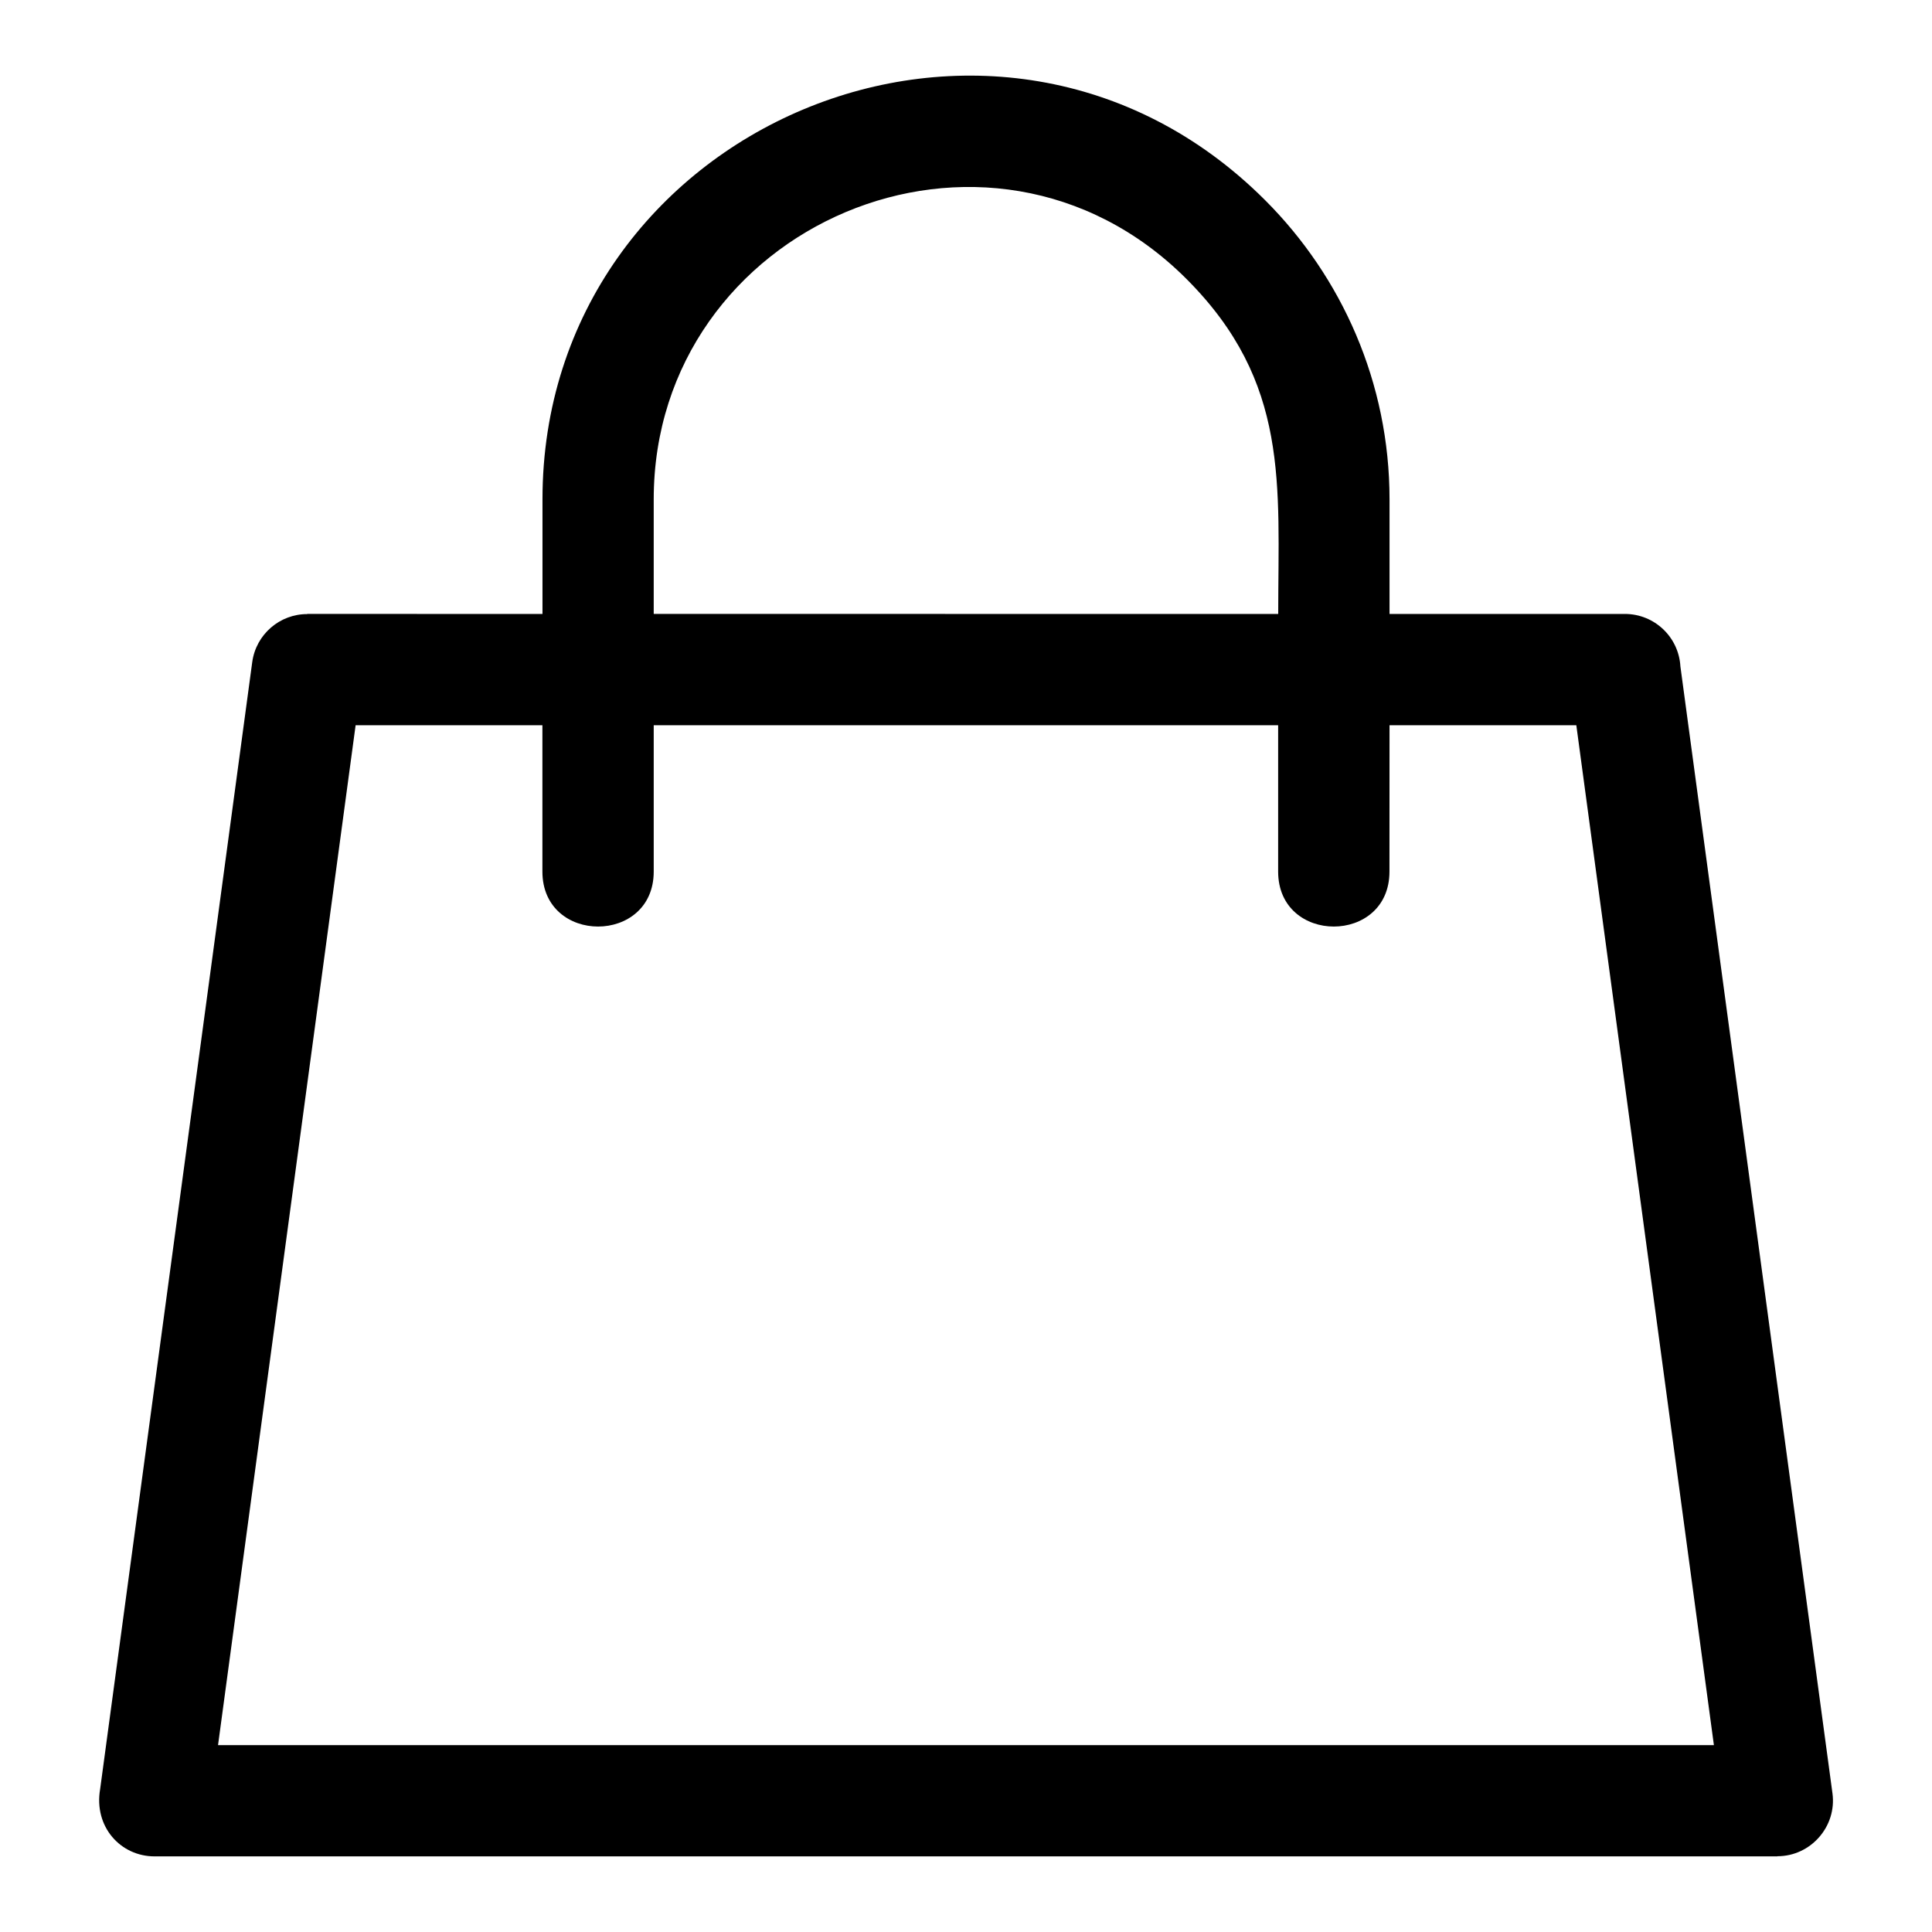 <?xml version="1.0" encoding="UTF-8"?>
<svg width="1200pt" height="1200pt" version="1.1" viewBox="0 0 1200 1200" xmlns="http://www.w3.org/2000/svg">
 <path d="m863.02 541.36c0 45.516-69.141 45.516-69.141 0v-90.891h-387.84v90.891c0 45.516-69.141 45.516-69.141 0v-90.891h-116.02l-85.453 633.47h929.11l-85.453-633.47h-116.02zm-69.094-160.03c0-80.344 7.312-143.76-57-208.08-123.1-123.1-330.89-33.281-330.89 136.92v71.156zm-456.98 0v-71.156c0-231.52 282.28-352.36 448.87-185.81 47.672 47.672 77.25 113.44 77.25 185.81v71.156h146.16c18.422 0 33.469 14.391 34.5 32.578l94.453 699.98c2.766 20.578-13.5 39.047-34.172 39.047v0.094h-1008c-21.141 0-37.875-18.422-33.797-41.859l94.453-699.89c2.344-17.297 17.156-29.906 34.172-29.859v-0.094z" fill-rule="evenodd"/>
</svg>
